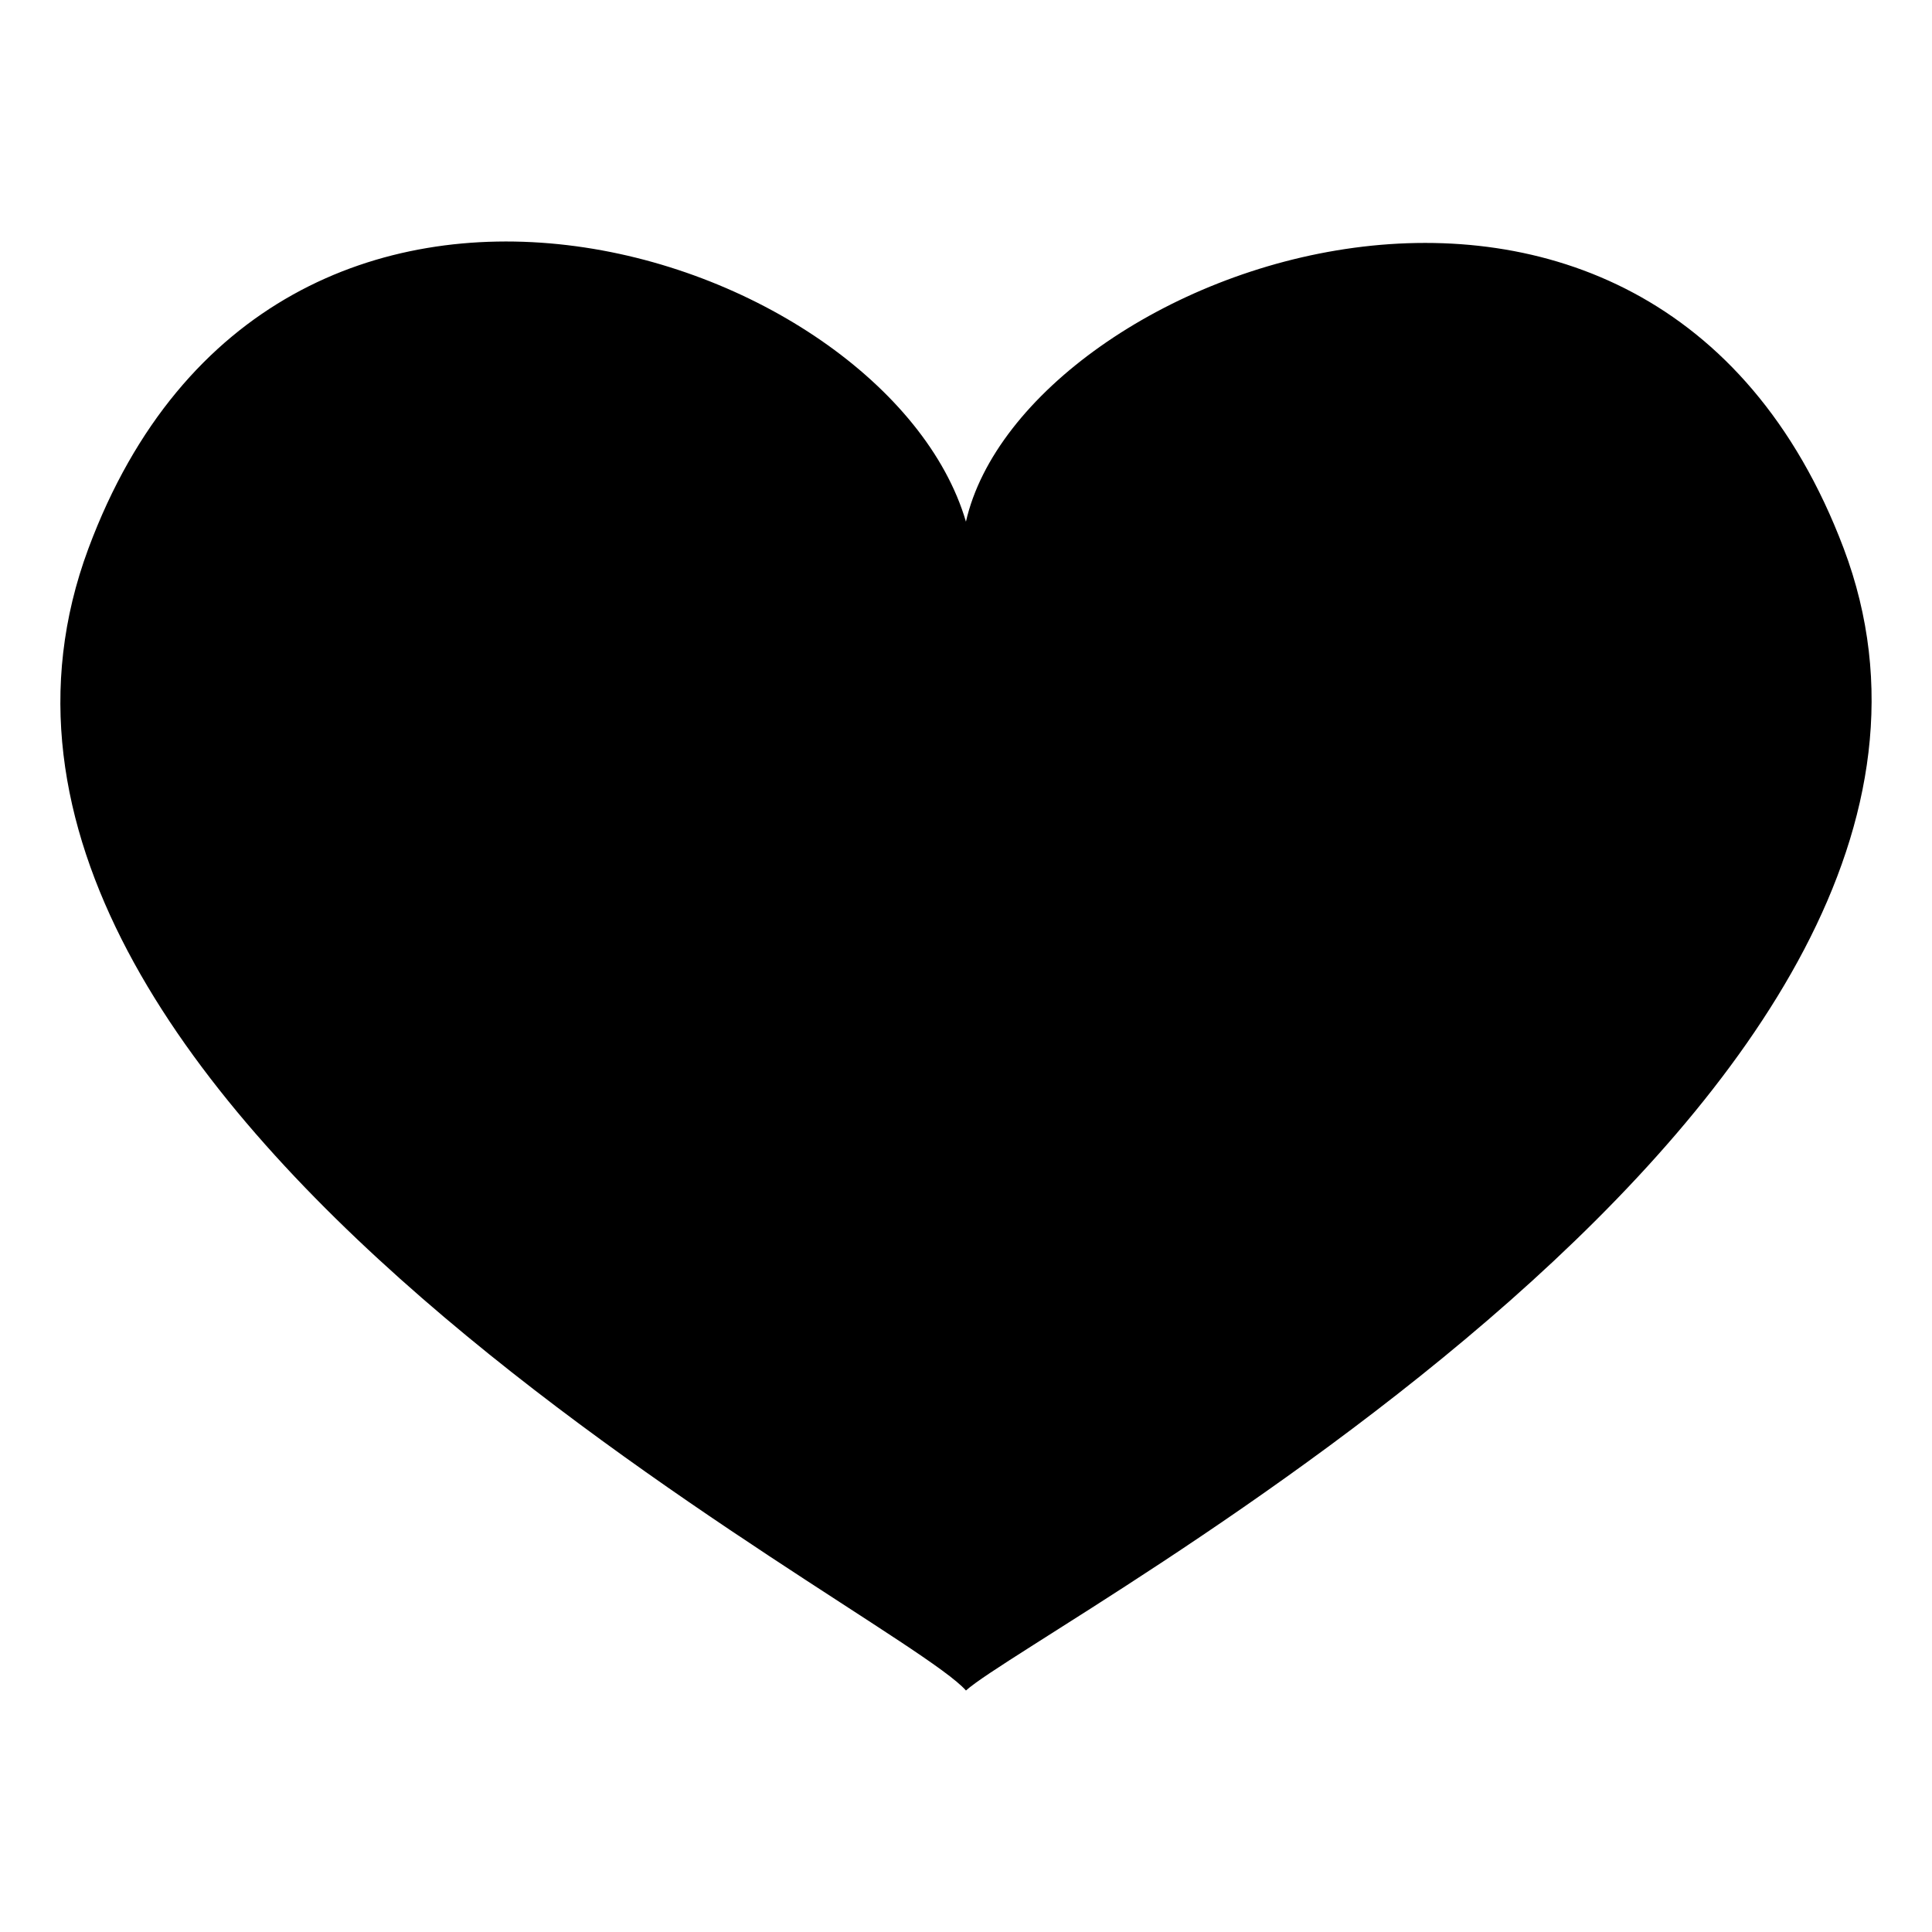 <svg xmlns="http://www.w3.org/2000/svg" viewBox="0 0 64 64" enable-background="new 0 0 64 64"><path d="m61.072 18.16c-6.395-16.919-27.154-9.328-29.074-.879-2.64-9.004-22.89-15.721-29.07.891-6.881 18.502 26.67 35.107 29.071 37.828 2.397-2.162 35.951-19.639 29.073-37.84"/></svg>